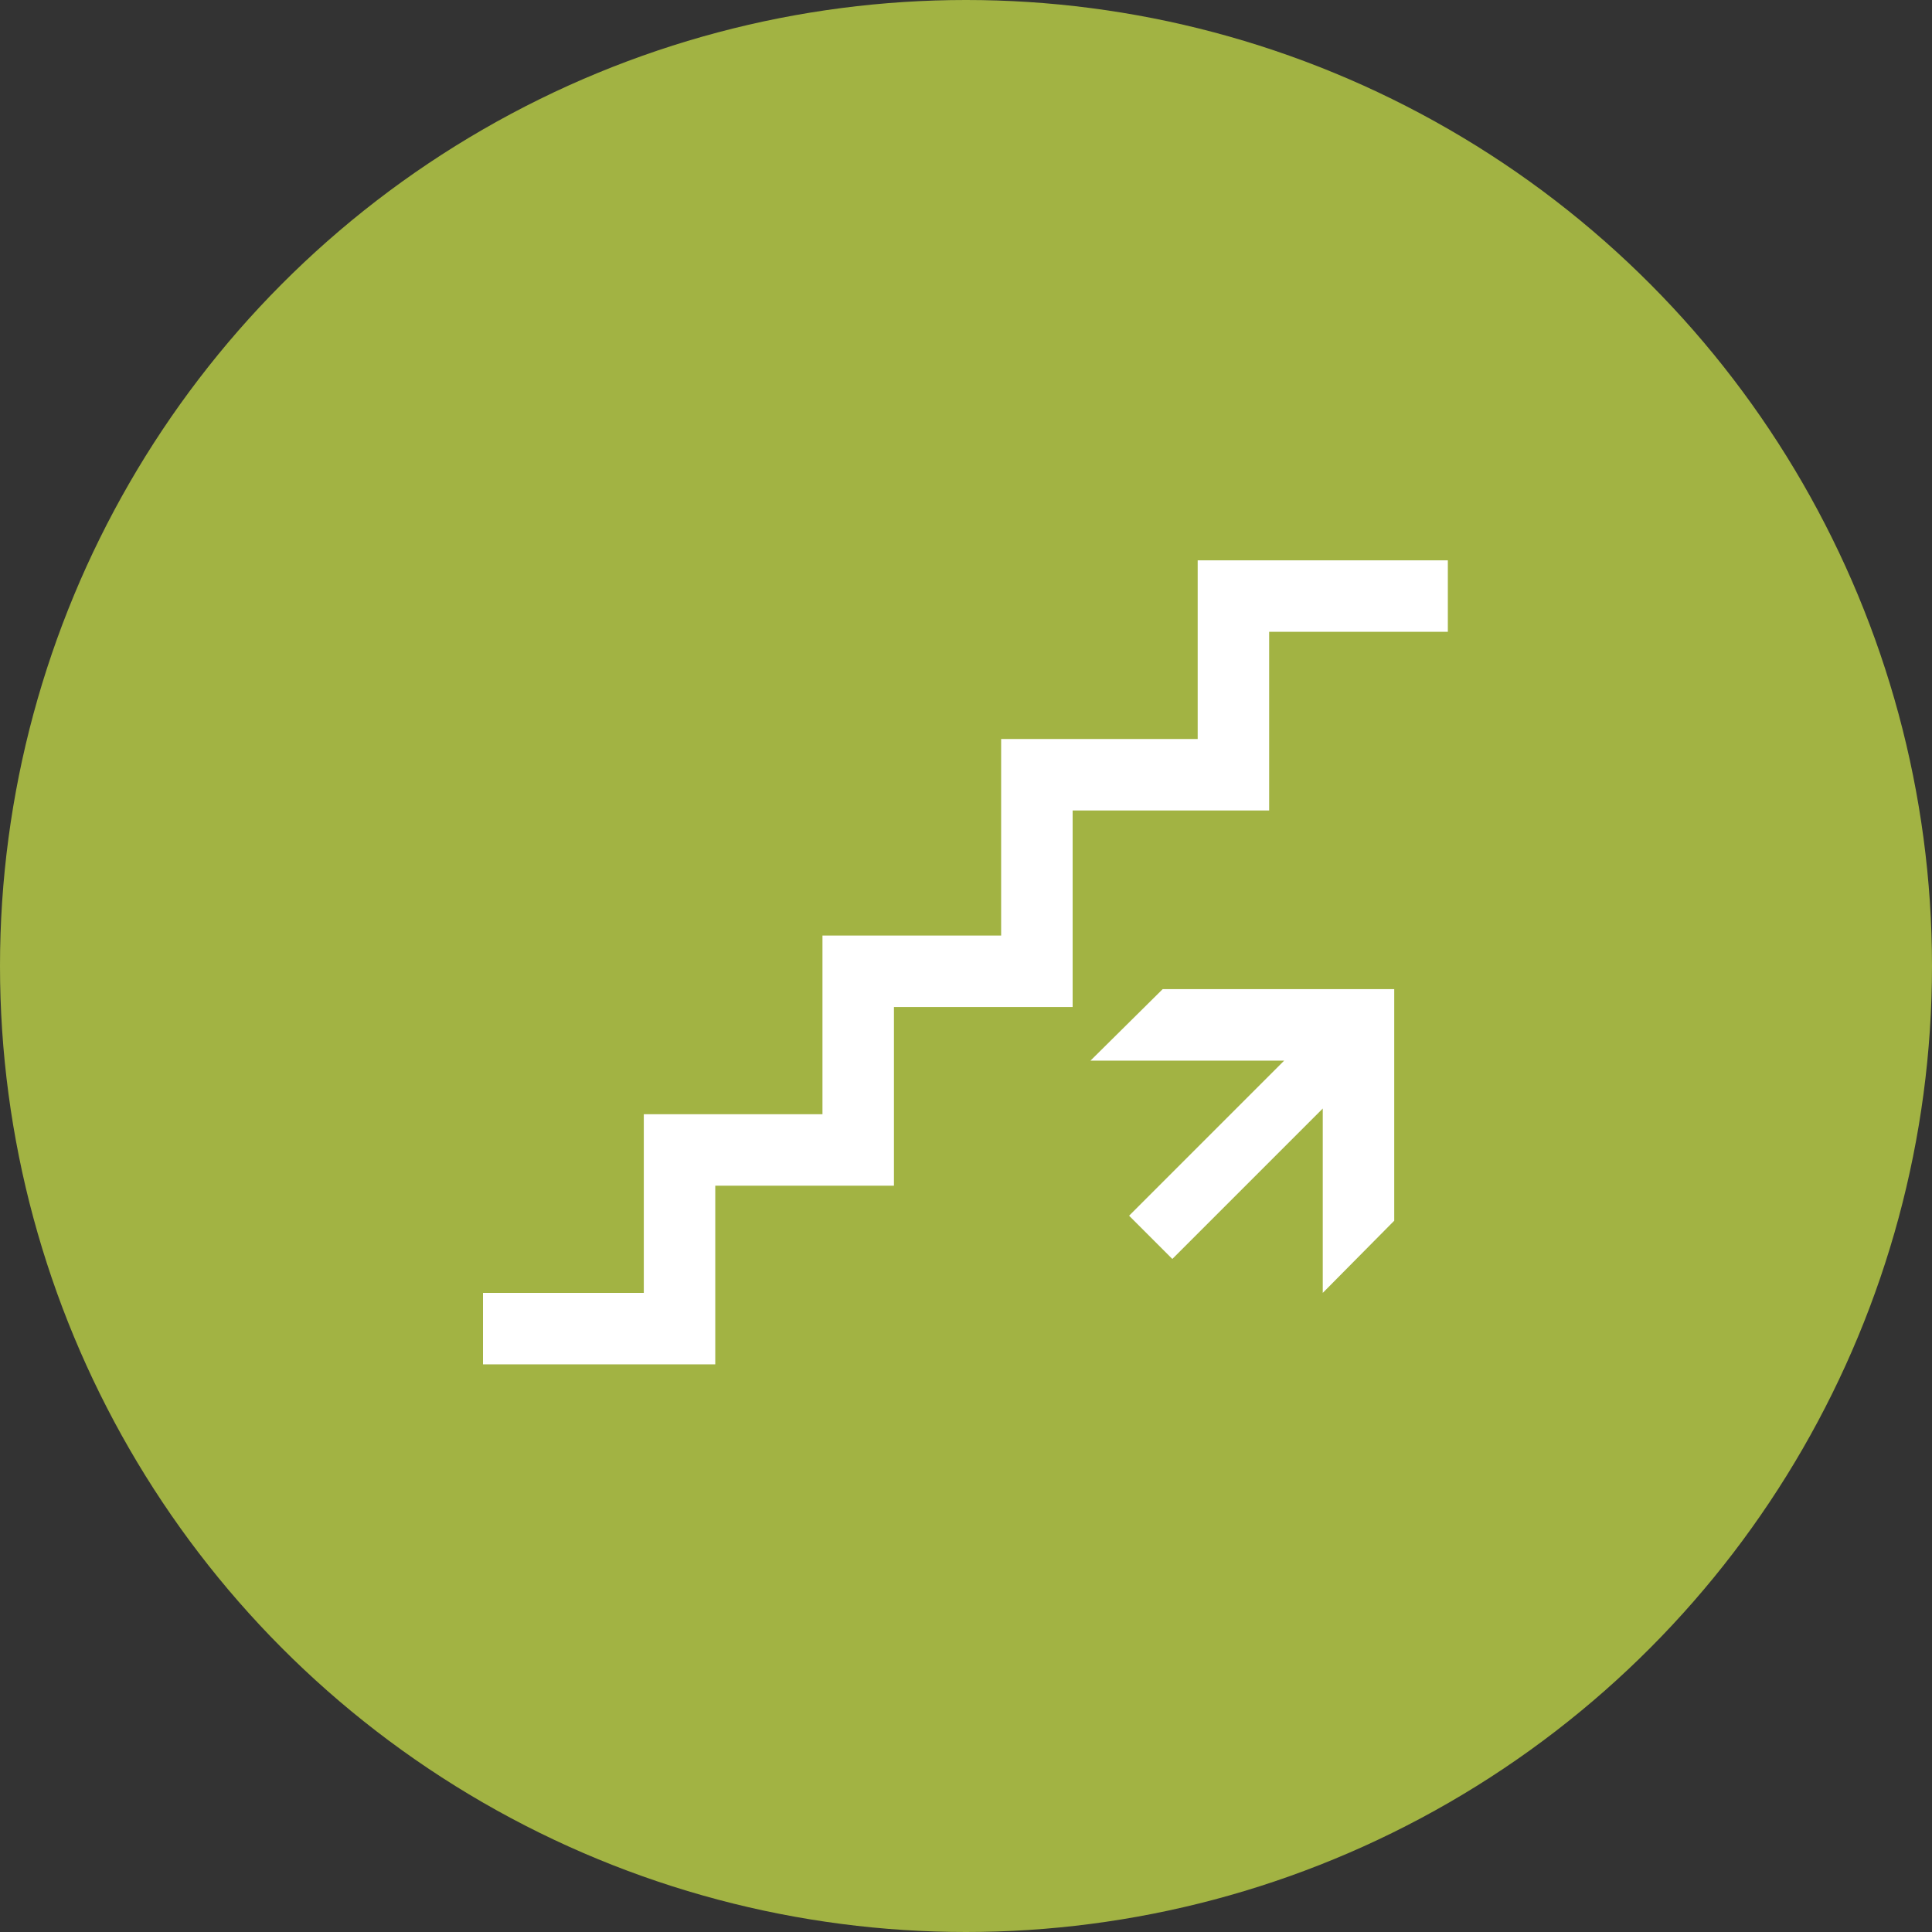 <?xml version="1.0" encoding="UTF-8" standalone="no"?>
<svg width="100px" height="100px" viewBox="0 0 100 100" version="1.1" xmlns="http://www.w3.org/2000/svg" xmlns:xlink="http://www.w3.org/1999/xlink">
    <rect x="0" y="0" width="100" height="100" fill="#333333" stroke="none"/>
    <!-- Generator: Sketch 3.8.3 (29802) - http://www.bohemiancoding.com/sketch -->
    <title>Group 4</title>
    <desc>Created with Sketch.</desc>
    <defs></defs>
    <g id="WWW" stroke="none" stroke-width="1" fill="none" fill-rule="evenodd">
        <g id="07-job_intro-page" transform="translate(-990, -1002)">
            <g id="Group-4" transform="translate(990, 1002)">
                <g id="Group-Copy-2" fill="#A2B343">
                    <ellipse id="Oval-1-Copy-4" cx="50" cy="50" rx="50" ry="50"></ellipse>
                </g>
                <g id="up-arrow" transform="translate(25, 29)" fill="#FFFFFF">
                    <g id="Group">
                        <polygon id="Shape" points="47.165 25.898 47.165 22.198 43.466 22.198 35.18 22.198 31.443 25.898 41.469 25.898 33.442 33.925 35.68 36.163 43.466 28.377 43.466 37.92 47.165 34.184"></polygon>
                        <polygon id="Shape" points="12.022 32.371 21.271 32.371 21.271 23.123 30.519 23.123 30.519 12.95 40.691 12.95 40.691 3.702 49.94 3.702 49.94 0.003 36.992 0.003 36.992 9.251 26.819 9.251 26.819 19.424 17.571 19.424 17.571 28.672 8.323 28.672 8.323 37.92 0 37.92 0 41.619 12.022 41.619"></polygon>
                    </g>
                </g>
            </g>
        </g>
    </g>
</svg>